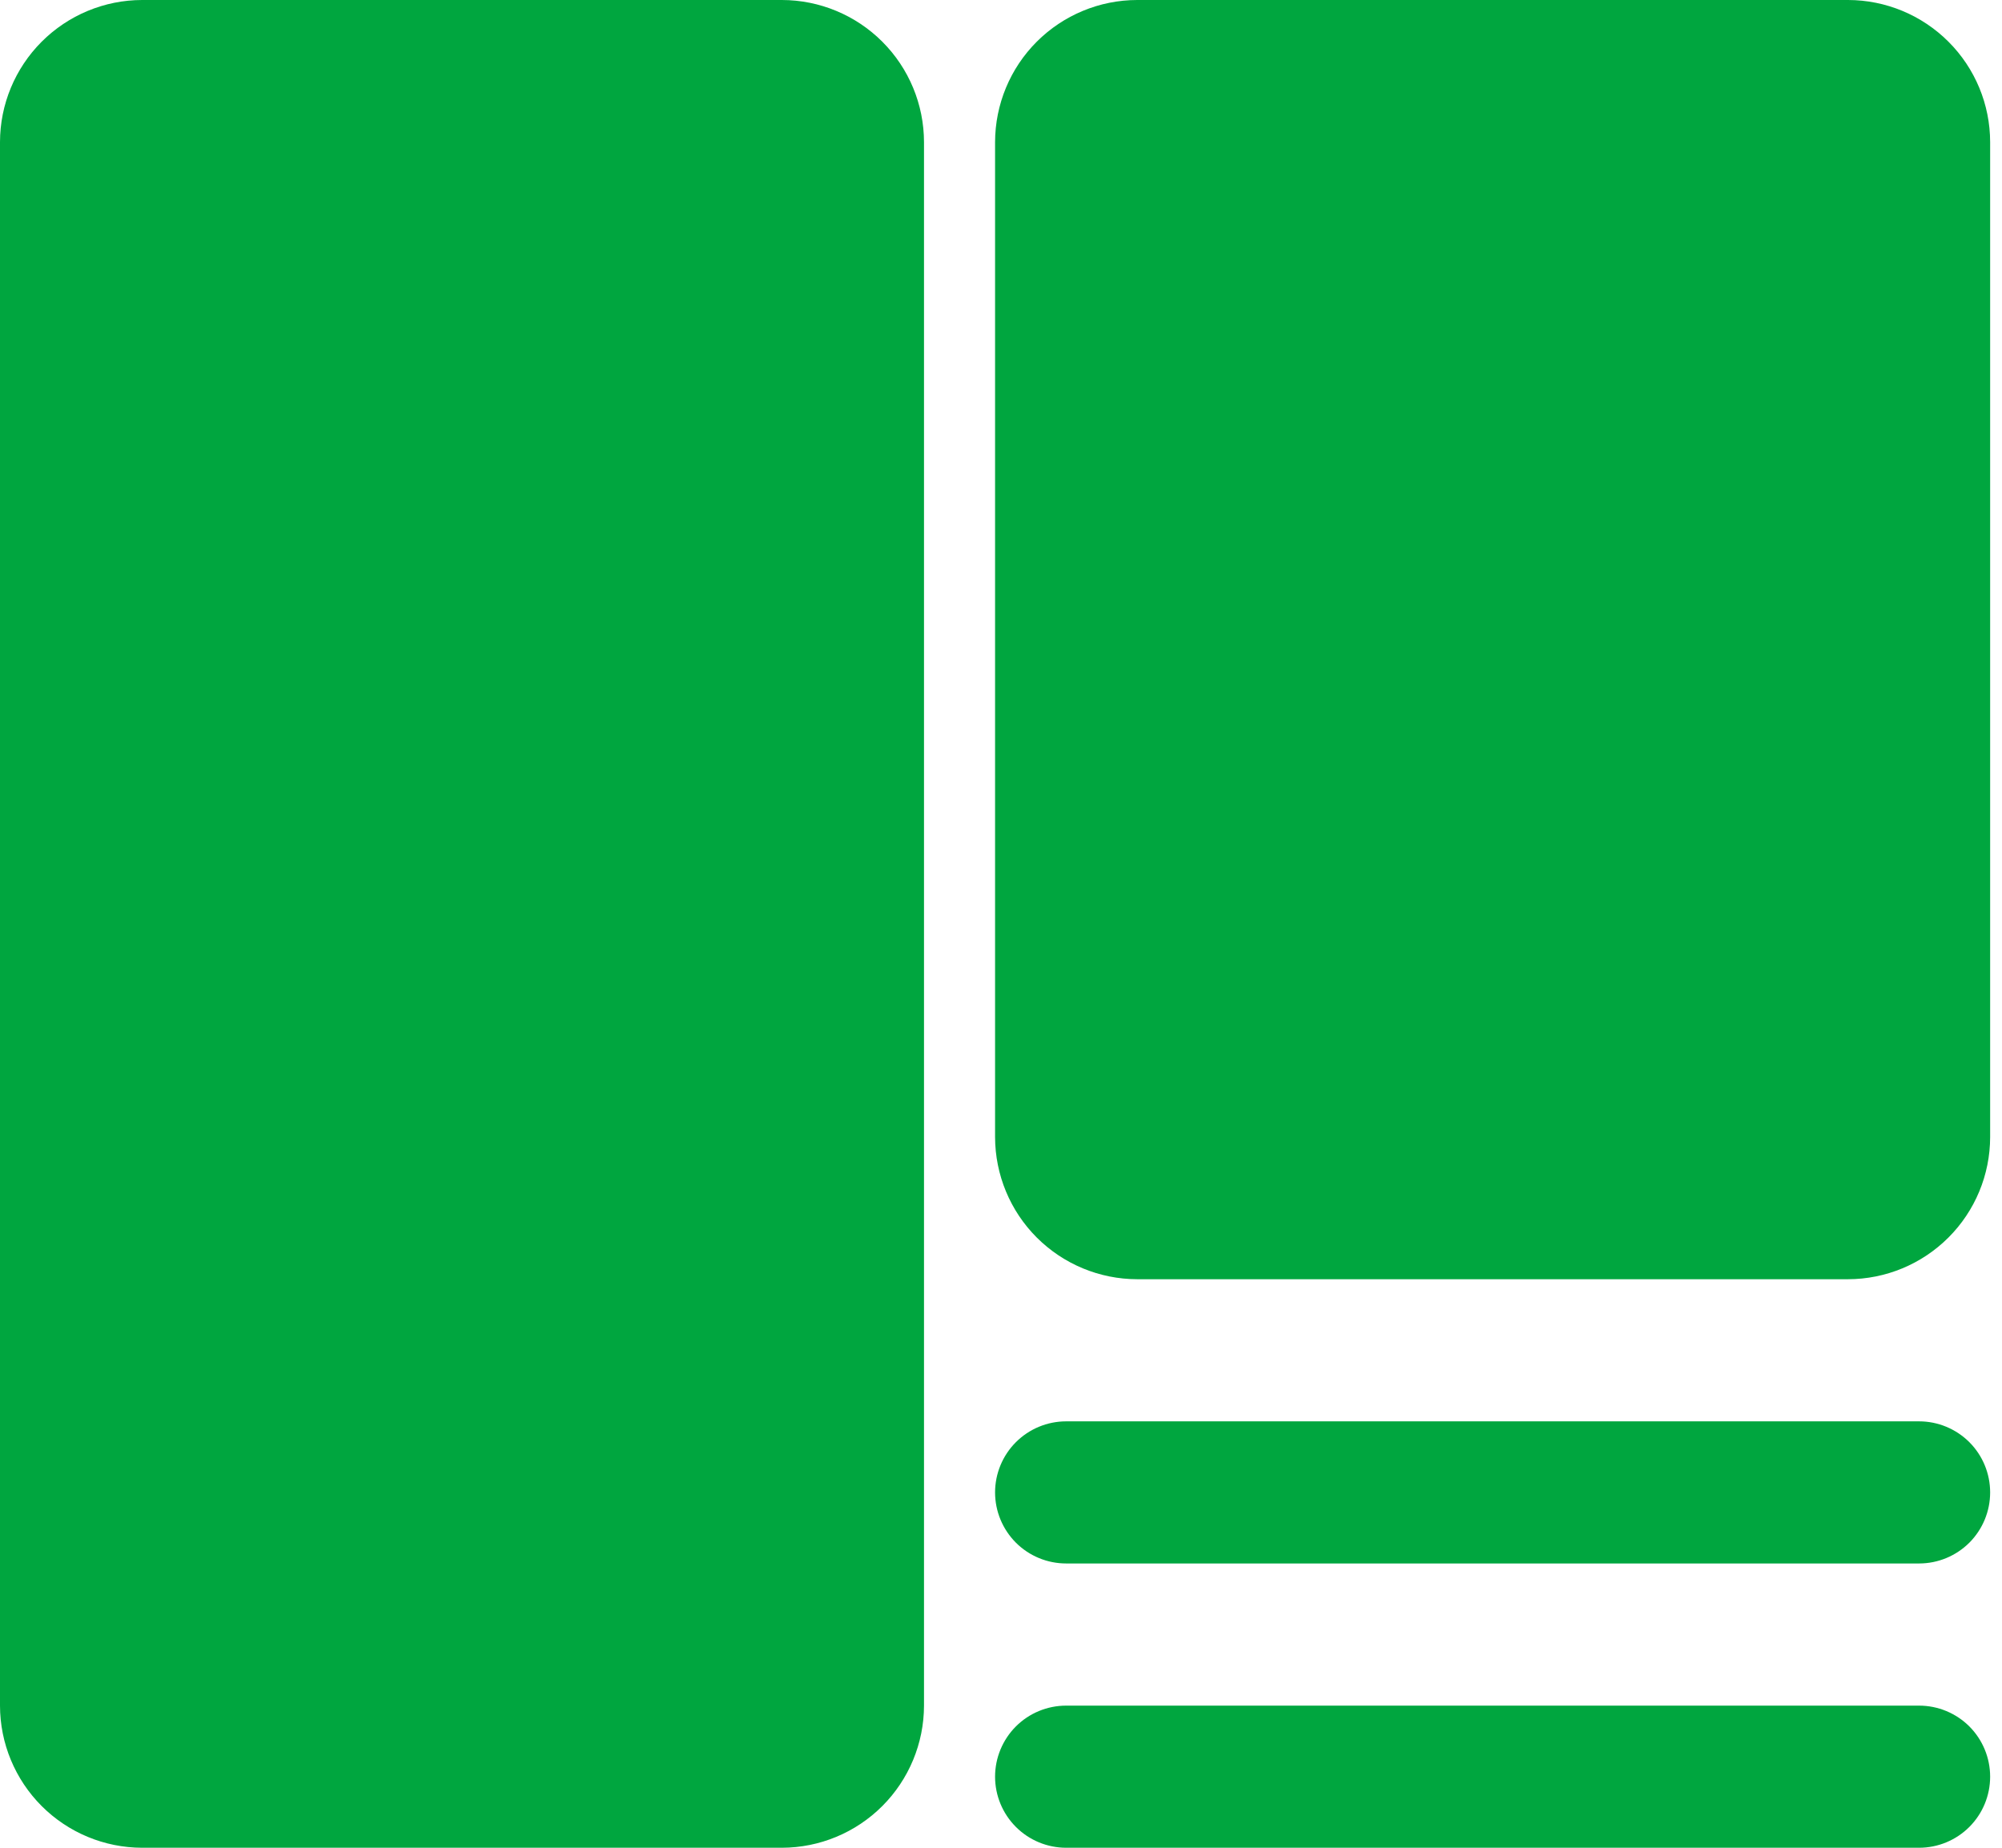<svg width="52" height="48" viewBox="0 0 52 48" fill="none" xmlns="http://www.w3.org/2000/svg">
<path d="M0 44.308V3.692C0.001 2.713 0.391 1.775 1.083 1.083C1.775 0.391 2.713 0.001 3.692 0H20.308C21.287 0.001 22.225 0.391 22.917 1.083C23.609 1.775 23.999 2.713 24 3.692V44.308C23.999 45.286 23.609 46.225 22.917 46.917C22.225 47.609 21.287 47.999 20.308 48H3.692C2.713 47.999 1.775 47.609 1.083 46.917C0.391 46.225 0.001 45.286 0 44.308ZM27.692 40.615H49.846C50.336 40.615 50.805 40.421 51.152 40.075C51.498 39.728 51.692 39.259 51.692 38.769C51.692 38.28 51.498 37.81 51.152 37.464C50.805 37.118 50.336 36.923 49.846 36.923H27.692C27.203 36.923 26.733 37.118 26.387 37.464C26.041 37.81 25.846 38.28 25.846 38.769C25.846 39.259 26.041 39.728 26.387 40.075C26.733 40.421 27.203 40.615 27.692 40.615ZM27.692 48H49.846C50.336 48 50.805 47.806 51.152 47.459C51.498 47.113 51.692 46.644 51.692 46.154C51.692 45.664 51.498 45.195 51.152 44.848C50.805 44.502 50.336 44.308 49.846 44.308H27.692C27.203 44.308 26.733 44.502 26.387 44.848C26.041 45.195 25.846 45.664 25.846 46.154C25.846 46.644 26.041 47.113 26.387 47.459C26.733 47.806 27.203 48 27.692 48ZM48 0H29.538C28.56 0.001 27.621 0.391 26.929 1.083C26.237 1.775 25.848 2.713 25.846 3.692V29.538C25.848 30.517 26.237 31.456 26.929 32.148C27.621 32.84 28.56 33.23 29.538 33.231H48C48.979 33.23 49.917 32.84 50.609 32.148C51.302 31.456 51.691 30.517 51.692 29.538V3.692C51.691 2.713 51.302 1.775 50.609 1.083C49.917 0.391 48.979 0.001 48 0Z" fill="#00A63F"/>
</svg>
